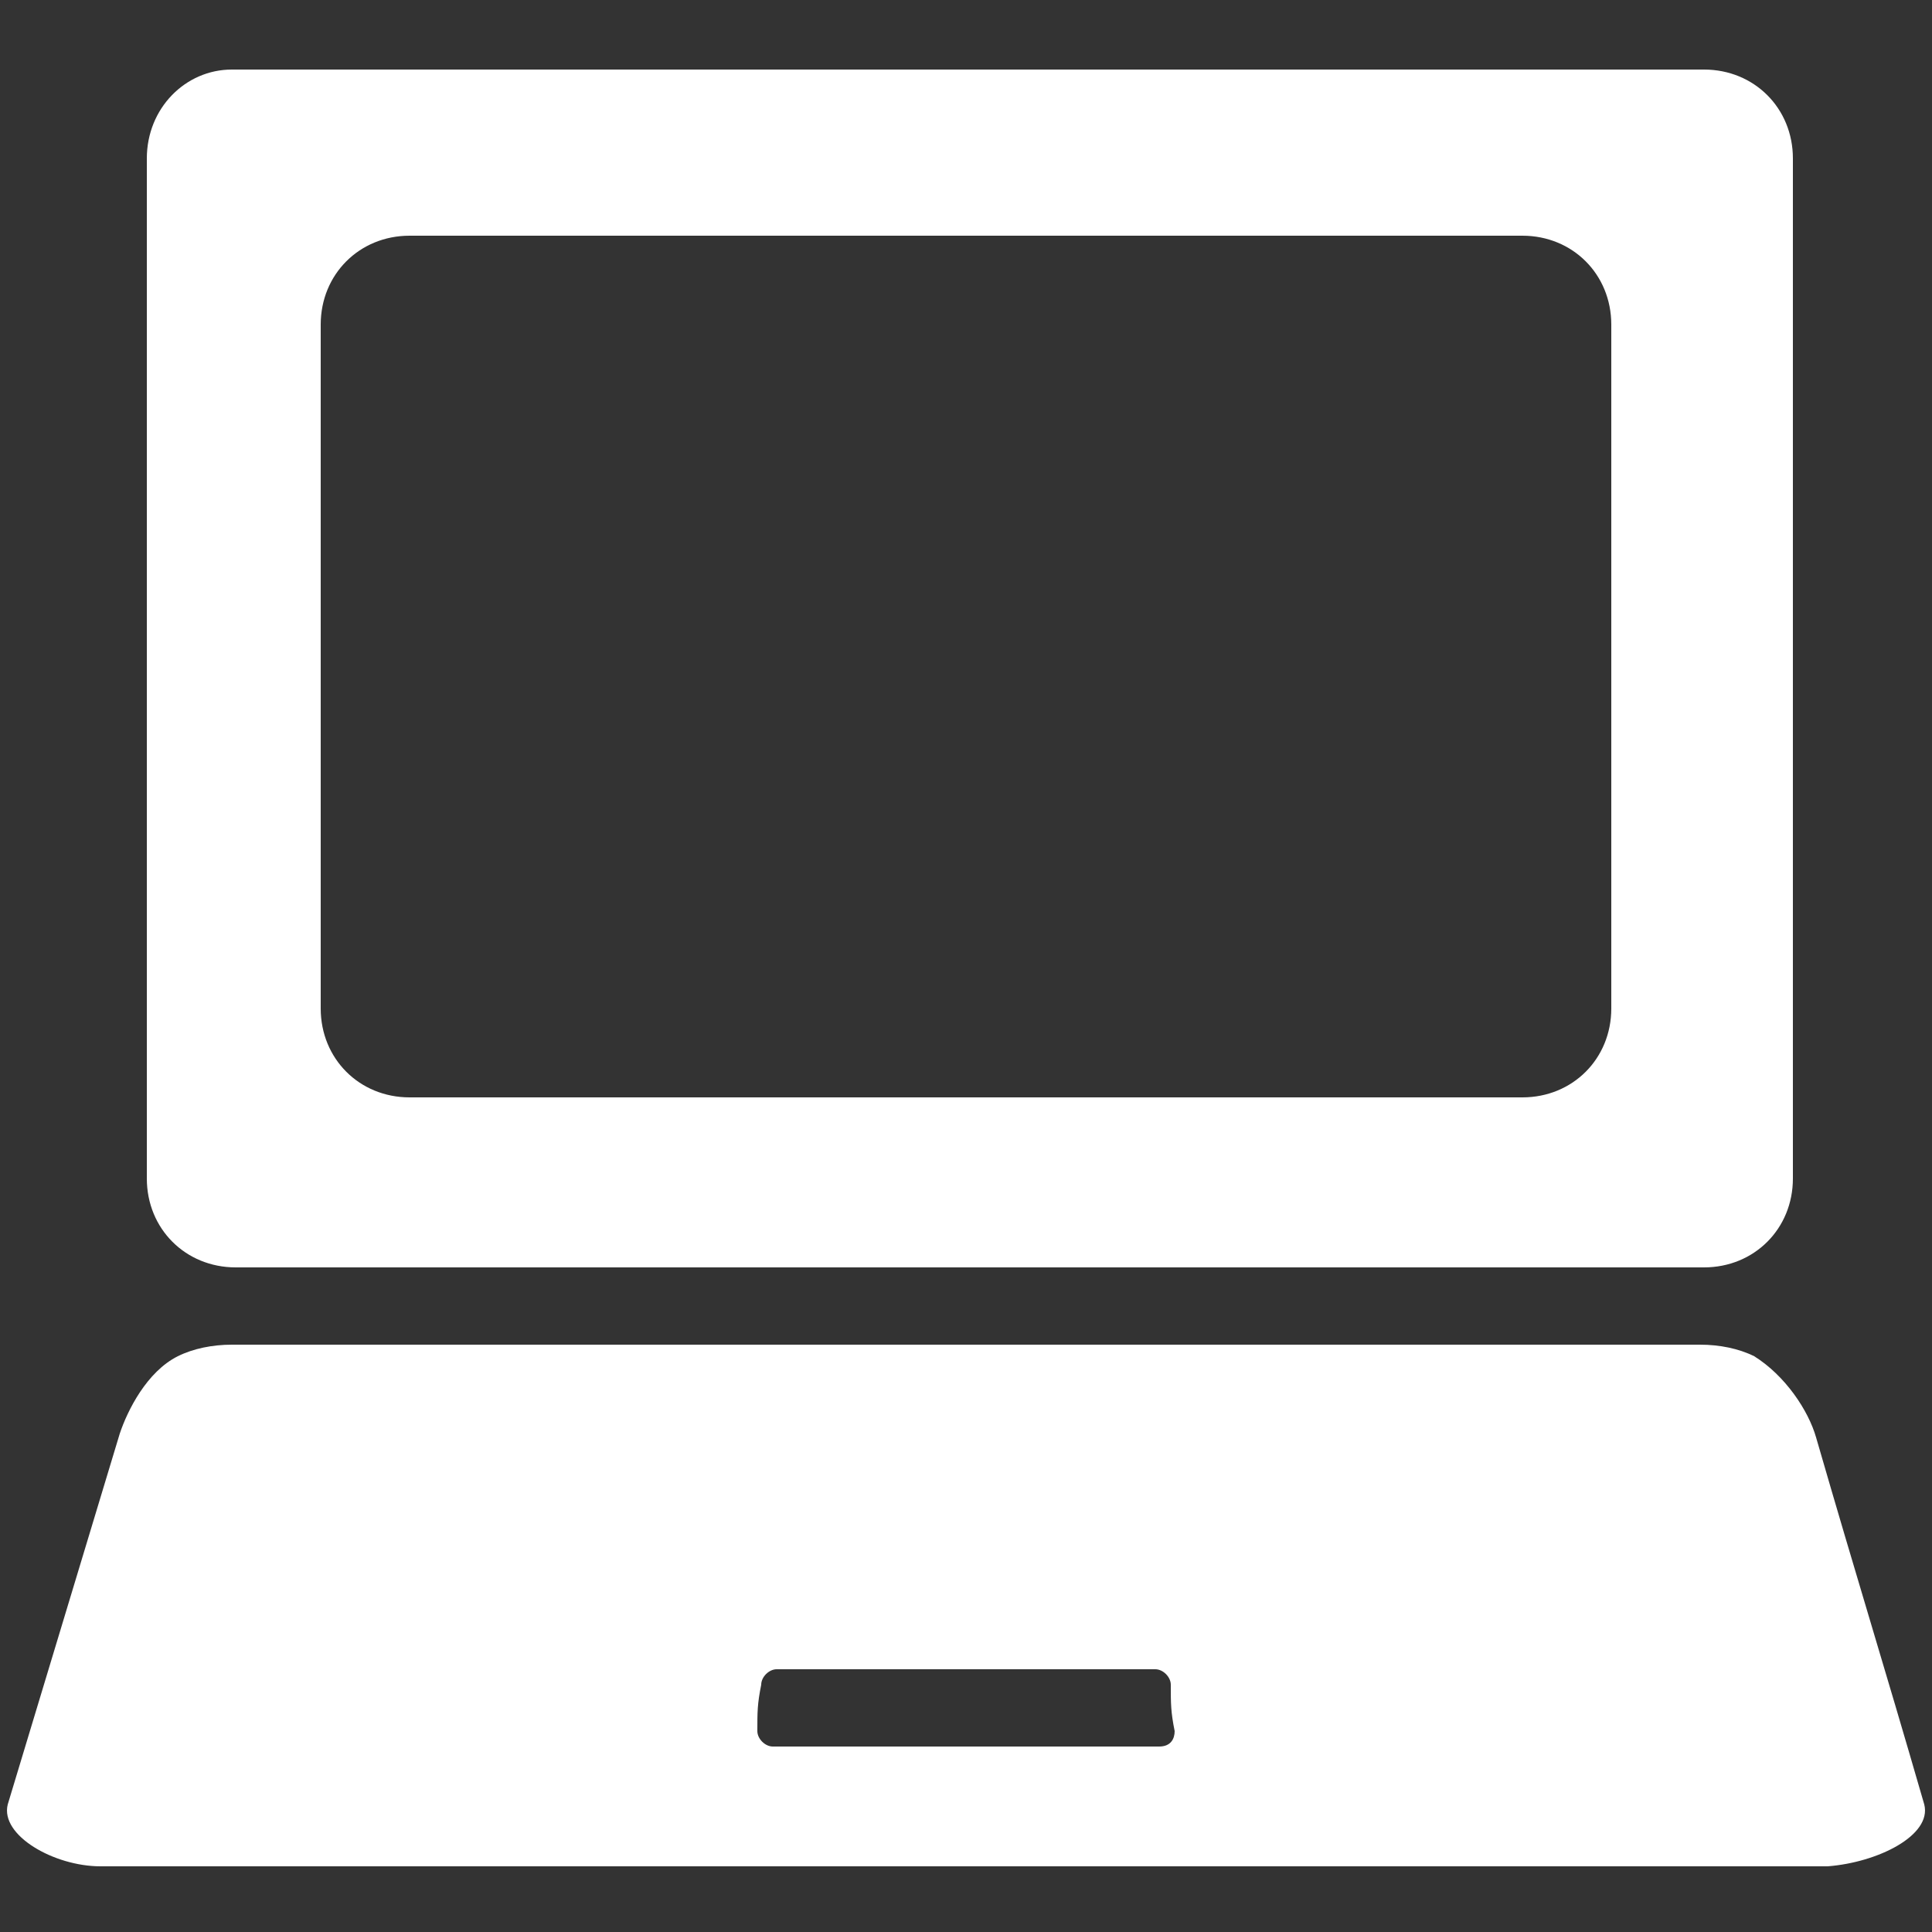 <?xml version="1.0" encoding="utf-8"?>
<!-- Generator: Adobe Illustrator 26.2.1, SVG Export Plug-In . SVG Version: 6.00 Build 0)  -->
<!DOCTYPE svg PUBLIC "-//W3C//DTD SVG 1.1//EN" "http://www.w3.org/Graphics/SVG/1.1/DTD/svg11.dtd">
<svg version="1.1" id="レイヤー_1" xmlns:x="http://ns.adobe.com/Extensibility/1.0/" xmlns:i="http://ns.adobe.com/AdobeIllustrator/10.0/" xmlns:graph="http://ns.adobe.com/Graphs/1.0/"
	 xmlns="http://www.w3.org/2000/svg" xmlns:xlink="http://www.w3.org/1999/xlink" x="0px" y="0px" width="50px" height="50px"
	 viewBox="0 0 50 50" style="enable-background:new 0 0 50 50;" xml:space="preserve">
<rect x="0" y="0" width="50" height="50" fill="#333333" stroke="none"/>
<g>
	<g>
		<g>
			<path style="fill:#FFFFFF;" d="M49.8,46.7c-1.1-3.8-1.7-5.7-2.8-9.5c-0.2-0.7-0.8-1.6-1.6-2.1c-0.4-0.2-0.9-0.3-1.4-0.3H6
				c-0.5,0-1,0.1-1.4,0.3c-0.8,0.4-1.3,1.4-1.5,2l-2.9,9.6c-0.2,0.8,1.2,1.6,2.4,1.6h44.7C48.6,48.2,50,47.5,49.8,46.7z M30,45.2
				c-4,0-6,0-10,0c-0.2,0-0.4-0.2-0.4-0.4c0-0.5,0-0.7,0.1-1.2c0-0.2,0.2-0.4,0.4-0.4c3.9,0,5.9,0,9.8,0c0.2,0,0.4,0.2,0.4,0.4
				c0,0.5,0,0.7,0.1,1.2C30.4,45,30.3,45.2,30,45.2z"/>
			<g>
				<path style="fill:#FFFFFF;" d="M6,1.8c-1.2,0-2.2,1-2.2,2.3v26.4c0,1.3,1,2.3,2.3,2.3h38c1.3,0,2.3-1,2.3-2.3V4.1c0-1.3-1-2.3-2.3-2.3H6
					z M41.7,26.1c0,1.3-1,2.3-2.3,2.3H10.6c-1.3,0-2.3-1-2.3-2.3V8.4c0-1.3,1-2.3,2.3-2.3h28.8c1.3,0,2.3,1,2.3,2.3
					C41.7,8.4,41.7,26.1,41.7,26.1z"/>
			</g>
		</g>
	</g>
</g>
</svg>
